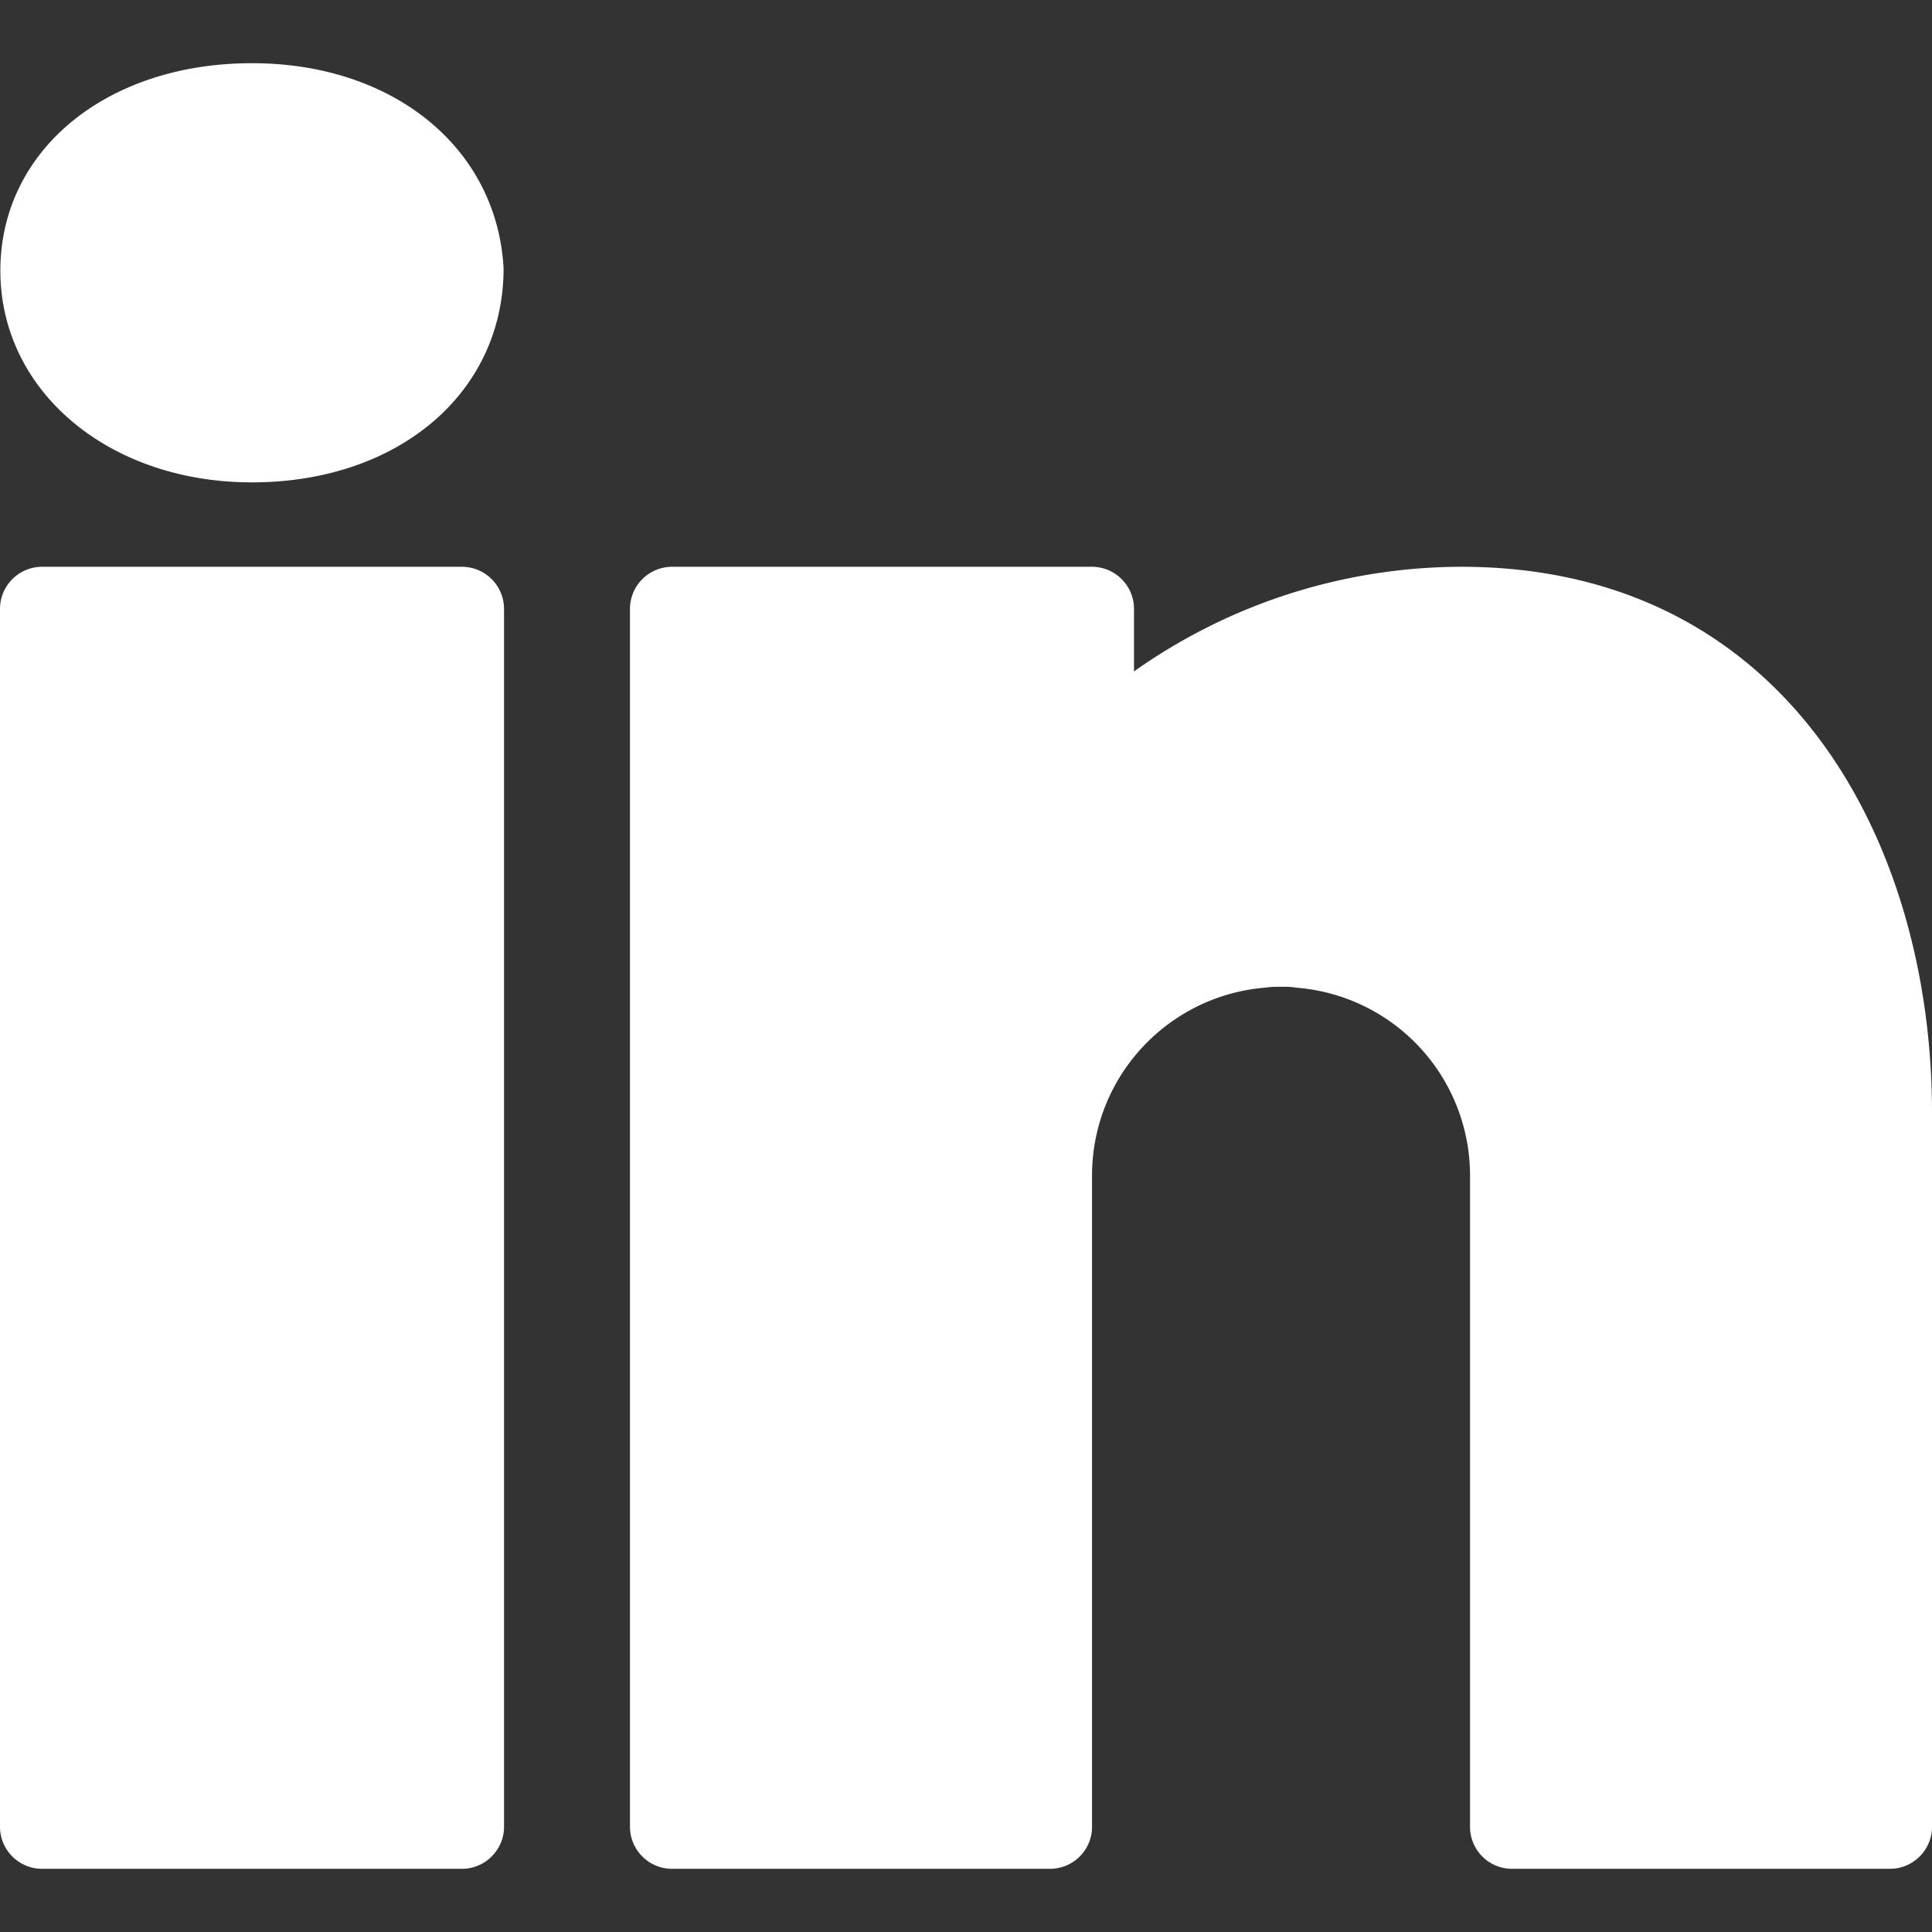 <svg width="21.4" height="21.4" xmlns="http://www.w3.org/2000/svg">
    <rect width="100%" height="100%" fill="#333333" stroke="none"/>
    <path d="M2.791.7C1.177.7.004 1.667.004 2.998c0 1.335 1.2 2.345 2.787 2.345 1.615 0 2.787-.986 2.787-2.372C5.504 1.635 4.354.7 2.791.7ZM.465 6.278A.467.467 0 0 0 0 6.743v13.492c0 .256.21.465.465.465h4.652c.256 0 .466-.21.466-.465V6.743a.467.467 0 0 0-.466-.465zm6.978 0a.467.467 0 0 0-.465.465v13.492c0 .256.21.465.465.465h4.187a.465.465 0 0 0 .466-.465V13.024c0-1.103.847-2 1.926-2.085.056-.009.111-.009.167-.009.056 0 .112 0 .167.01a2.087 2.087 0 0 1 1.927 2.084v7.21c0 .258.208.466.465.466h4.187c.256 0 .465-.21.465-.465v-7.909c0-3.01-1.615-6.048-5.215-6.048a6.29 6.29 0 0 0-3.624 1.159v-.694a.467.467 0 0 0-.465-.465z" style="fill:#fff;fill-opacity:1;stroke-width:.465"/>
</svg>
